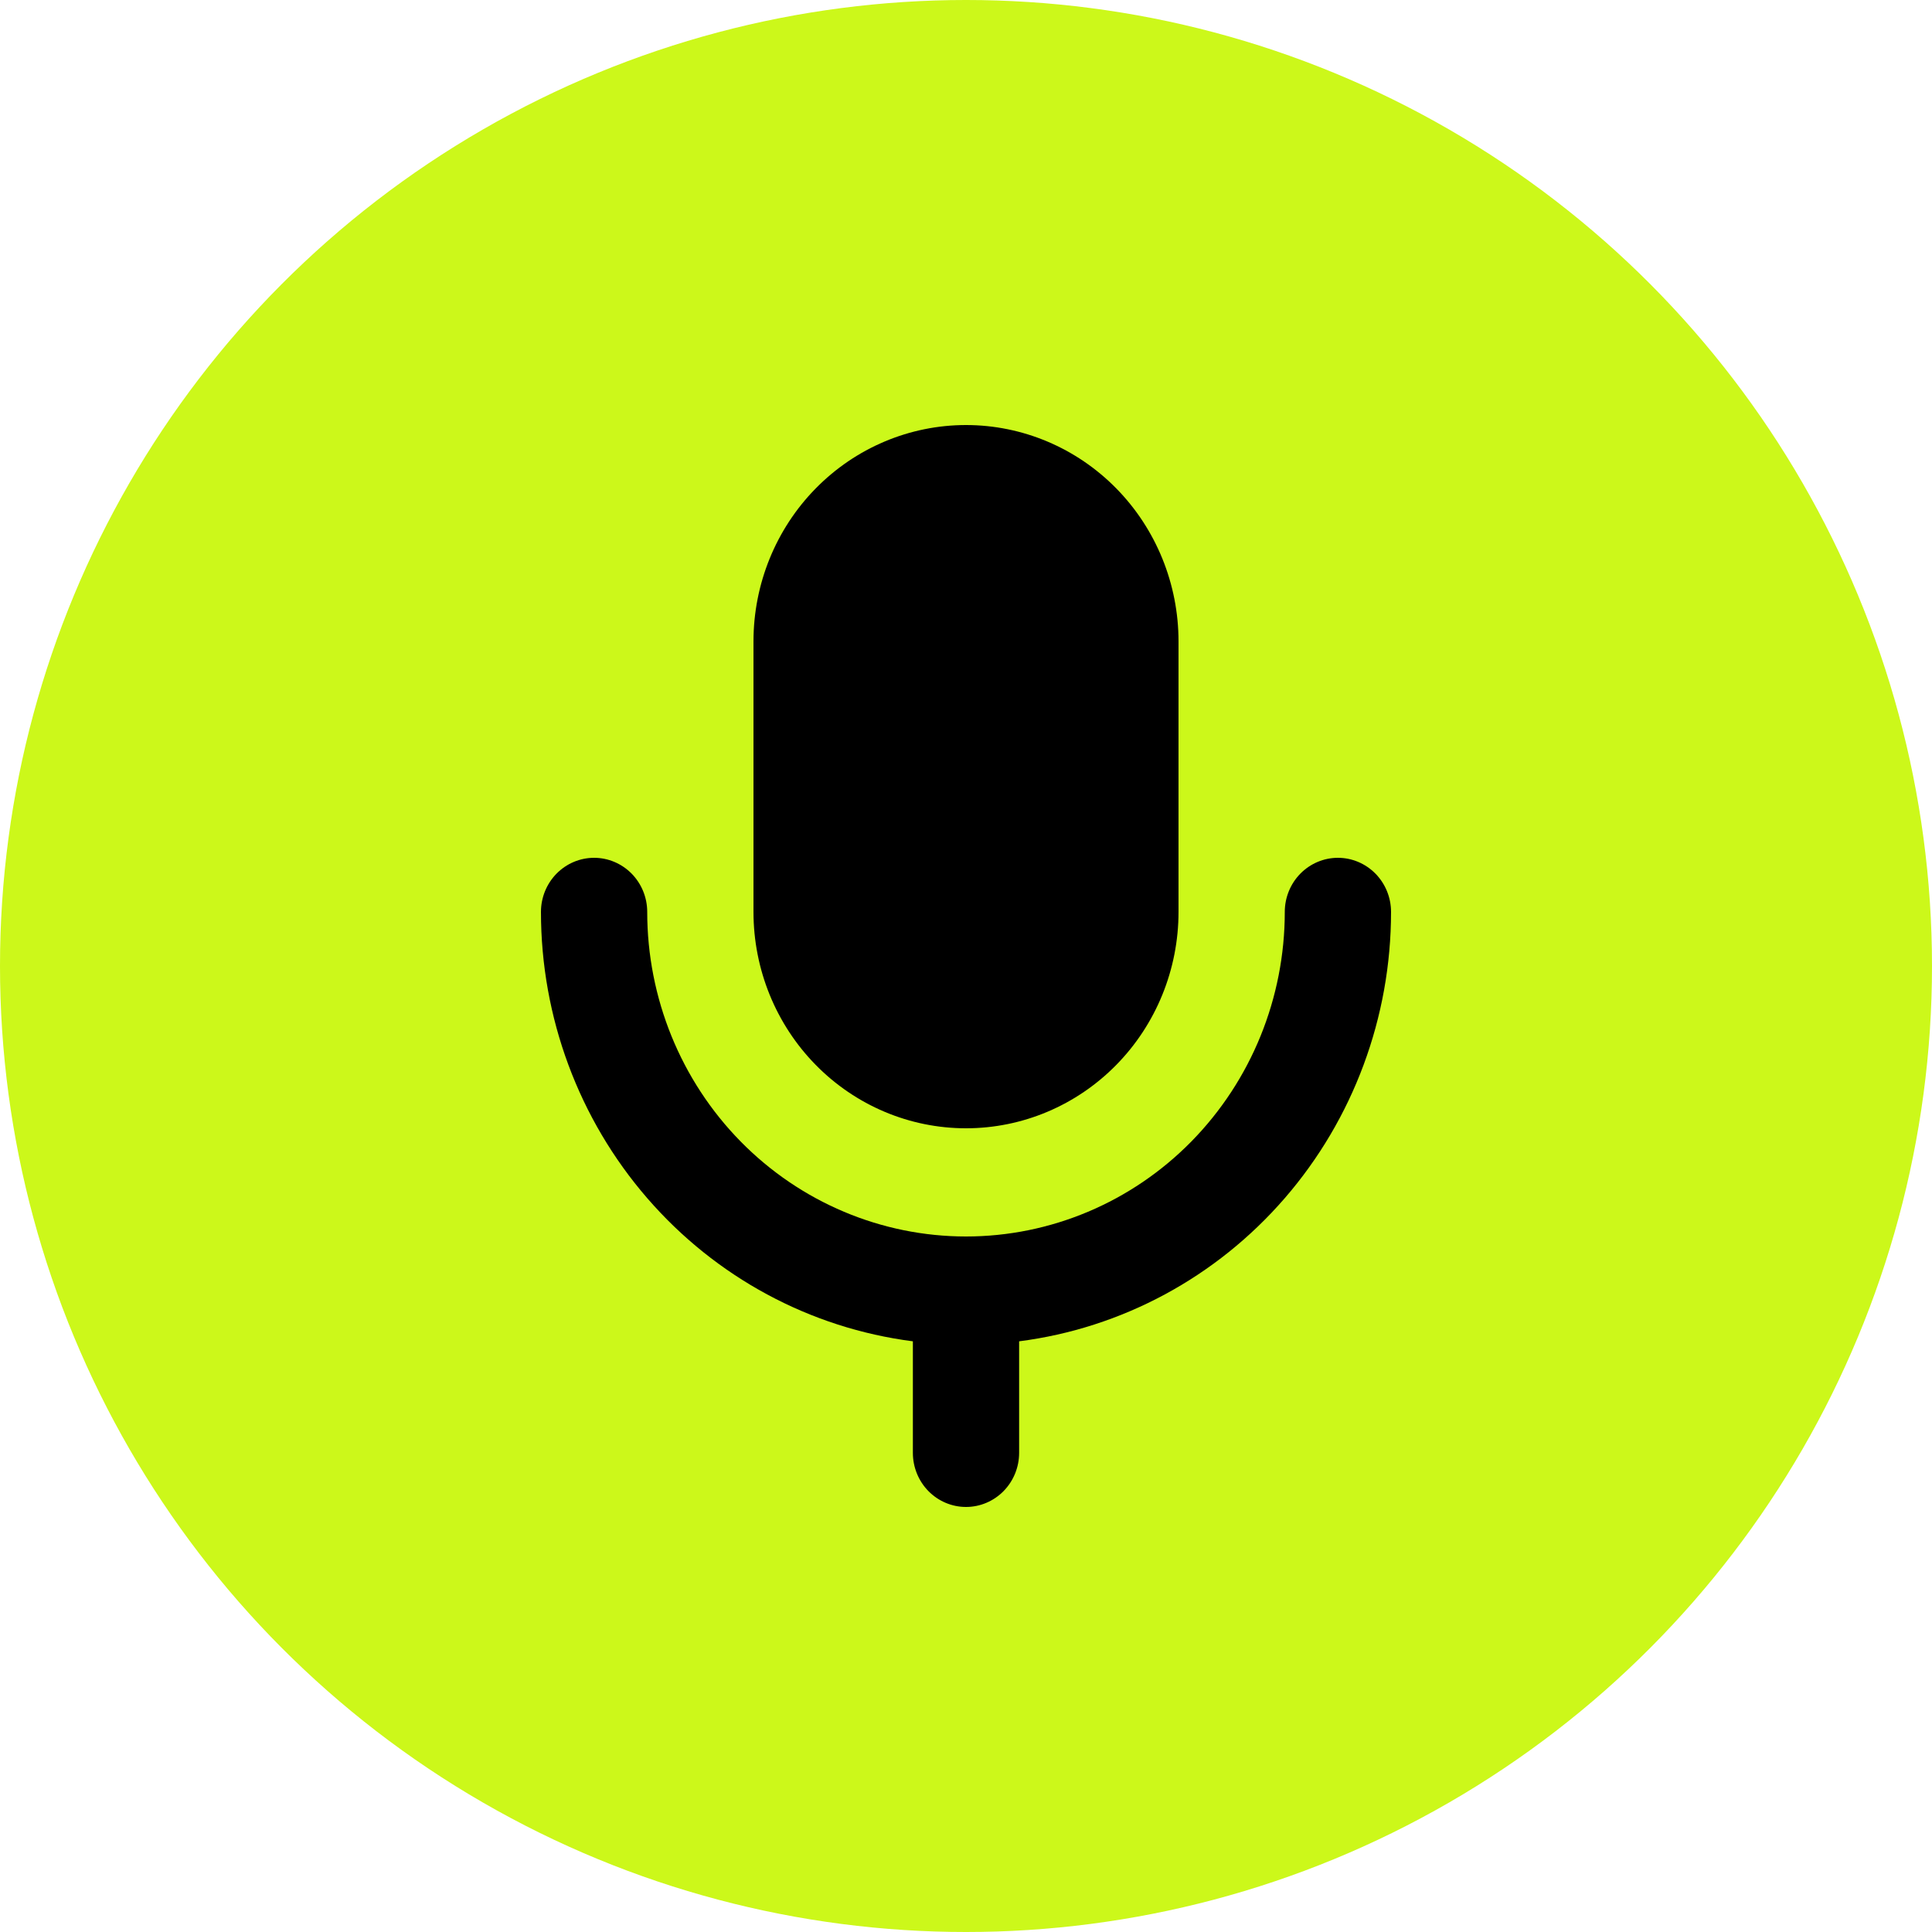 <?xml version="1.0" encoding="UTF-8"?> <svg xmlns="http://www.w3.org/2000/svg" width="50" height="50" viewBox="0 0 50 50" fill="none"><circle cx="25" cy="25" r="25" fill="#CCF81A"></circle><path fill-rule="evenodd" clip-rule="evenodd" d="M25 11C23.541 11 22.142 11.59 21.111 12.64C20.079 13.69 19.5 15.115 19.5 16.6V23.6C19.5 25.085 20.079 26.51 21.111 27.56C22.142 28.61 23.541 29.2 25 29.2C26.459 29.2 27.858 28.61 28.889 27.56C29.921 26.51 30.5 25.085 30.5 23.6V16.6C30.5 15.115 29.921 13.69 28.889 12.64C27.858 11.59 26.459 11 25 11ZM15.375 22.2C15.74 22.2 16.089 22.348 16.347 22.61C16.605 22.873 16.75 23.229 16.75 23.6C16.75 25.828 17.619 27.964 19.166 29.54C20.713 31.115 22.812 32 25 32C27.188 32 29.287 31.115 30.834 29.54C32.381 27.964 33.25 25.828 33.25 23.6C33.25 23.229 33.395 22.873 33.653 22.61C33.911 22.348 34.26 22.2 34.625 22.2C34.99 22.2 35.339 22.348 35.597 22.61C35.855 22.873 36 23.229 36 23.6C36 26.328 35.022 28.962 33.25 31.008C31.478 33.055 29.033 34.372 26.375 34.713V37.6C26.375 37.971 26.23 38.327 25.972 38.59C25.714 38.852 25.365 39 25 39C24.635 39 24.286 38.852 24.028 38.59C23.77 38.327 23.625 37.971 23.625 37.6V34.713C20.967 34.372 18.522 33.055 16.75 31.008C14.978 28.962 14 26.328 14 23.6C14 23.229 14.145 22.873 14.403 22.61C14.661 22.348 15.01 22.2 15.375 22.2Z" fill="black"></path></svg> 